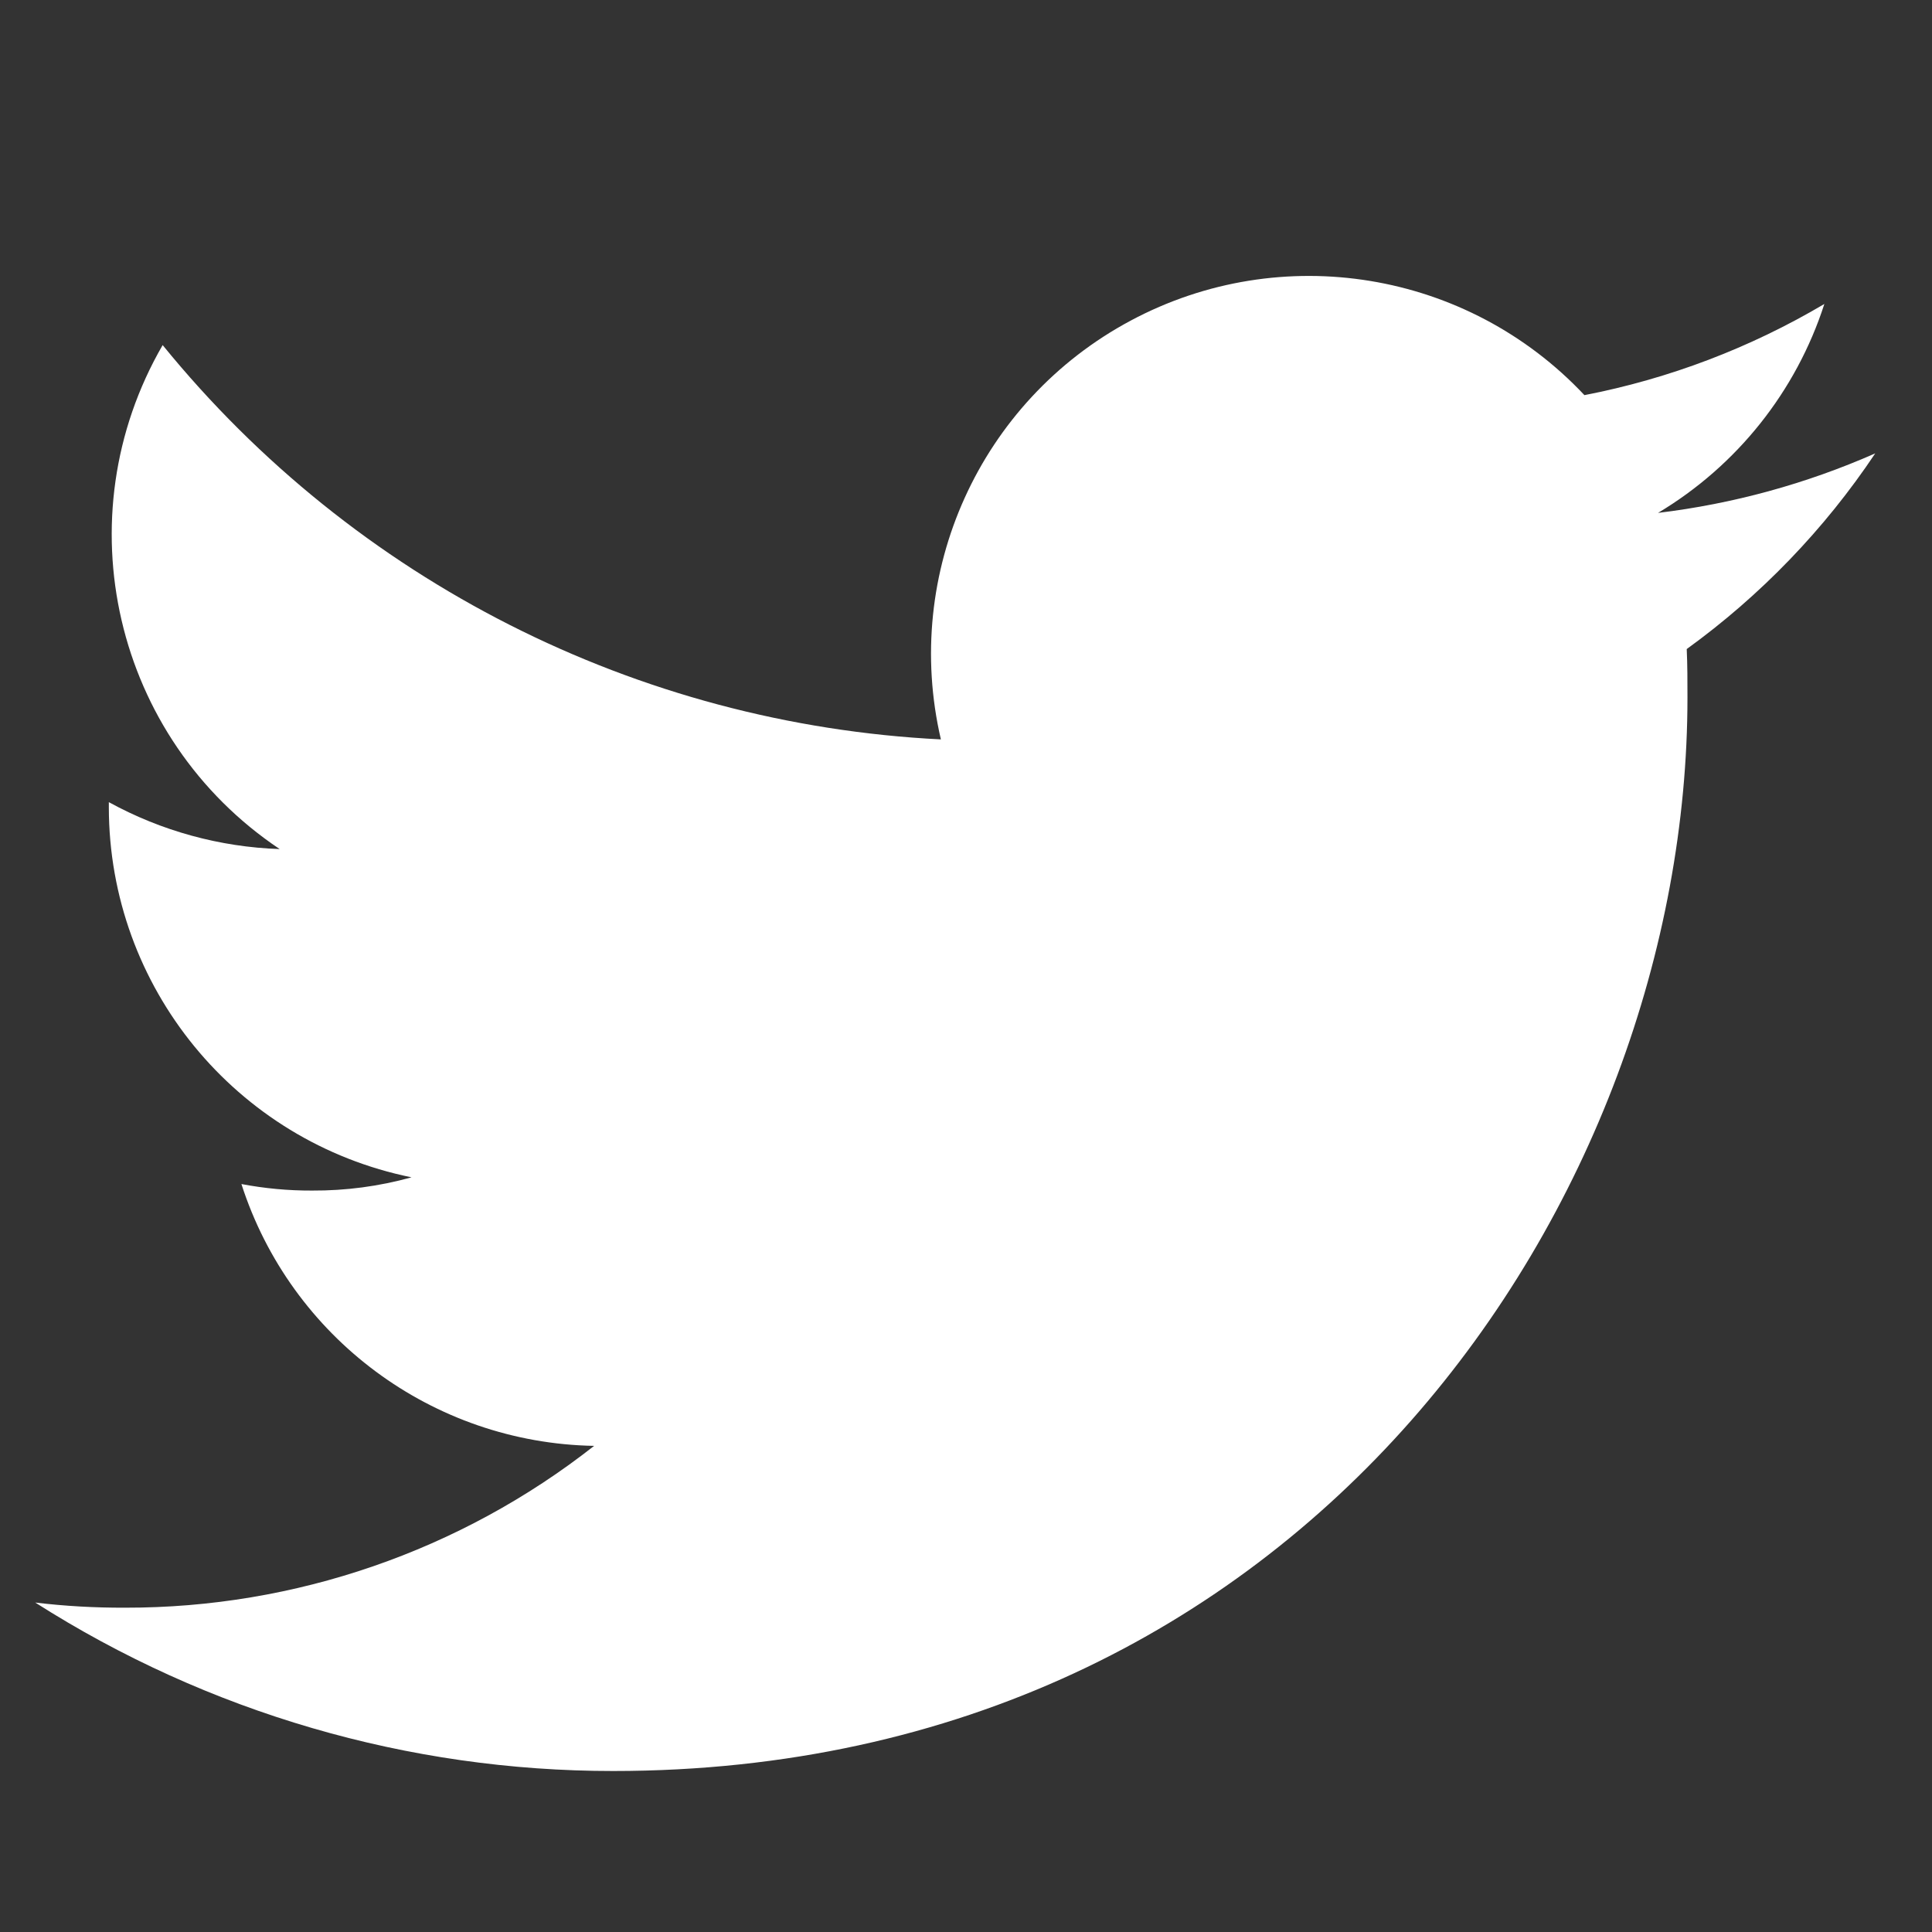 <svg width="21" height="21" viewBox="0 0 21 21" fill="none" xmlns="http://www.w3.org/2000/svg">
<rect x="0" y="0" width="21" height="21" fill="#333333" stroke="none"/>
<g clip-path="url(#clip0_1_2834)">
<path d="M6.665 19.25C14.213 19.25 18.342 12.996 18.342 7.582C18.342 7.407 18.342 7.23 18.334 7.055C19.138 6.473 19.832 5.753 20.383 4.928C19.632 5.259 18.836 5.477 18.022 5.575C18.88 5.062 19.523 4.255 19.83 3.304C19.024 3.781 18.142 4.117 17.222 4.295C15.95 2.941 13.928 2.609 12.29 3.485C10.651 4.361 9.806 6.228 10.227 8.037C6.927 7.872 3.853 6.314 1.768 3.751C0.682 5.627 1.239 8.024 3.04 9.229C2.39 9.207 1.753 9.032 1.183 8.719V8.775C1.185 10.727 2.56 12.408 4.473 12.797C4.121 12.895 3.757 12.943 3.392 12.941C3.134 12.942 2.877 12.918 2.624 12.87C3.162 14.541 4.703 15.685 6.458 15.716C5.004 16.858 3.207 17.478 1.358 17.475C1.032 17.476 0.706 17.458 0.383 17.419C2.26 18.615 4.439 19.251 6.665 19.25Z" fill="white"/>
</g>
<defs>
<clipPath id="clip0_1_2834">
<rect width="20" height="20" fill="white" transform="translate(0.383 0.5)"/>
</clipPath>
</defs>
</svg>
